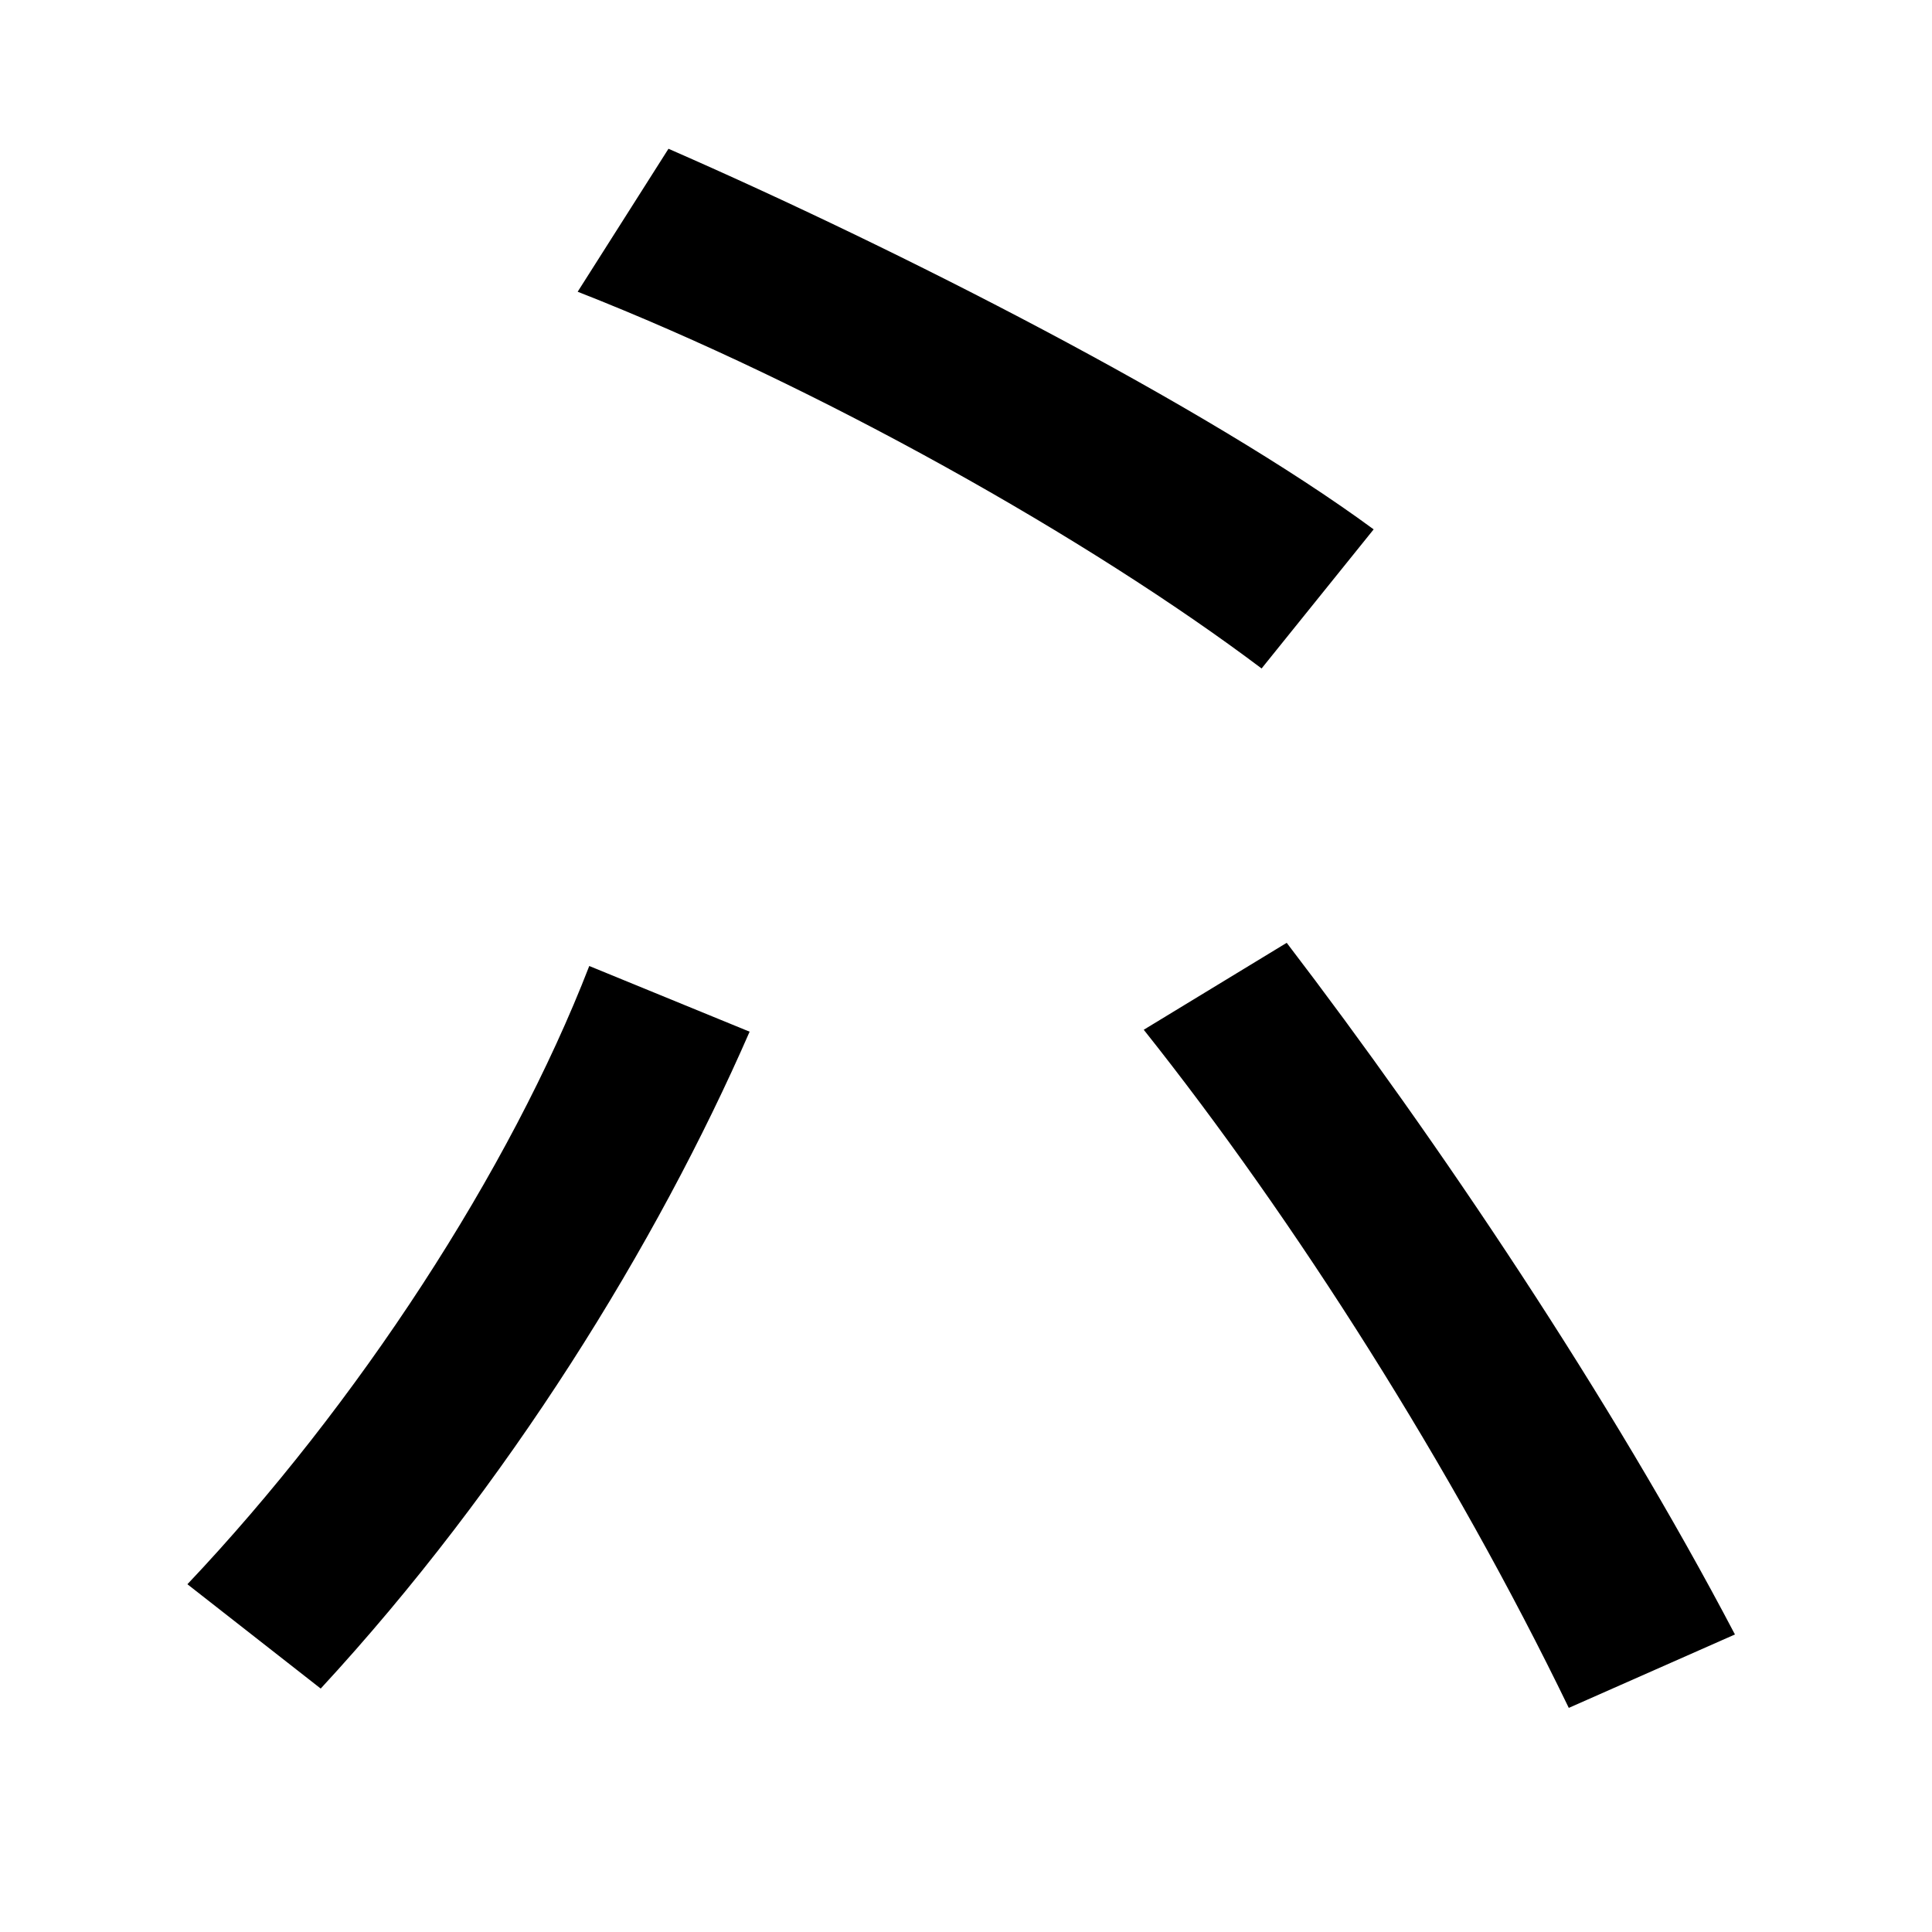 <svg xmlns="http://www.w3.org/2000/svg" width="1000" height="1000"><path d="M812 -4 898 34C834 156 744 290 666 392L592 347C670 249 752 120 812 -4ZM97 60 166 6C263 111 340 236 388 346L305 380C264 274 185 153 97 60ZM653 534 711 606C624 670 465 751 346 803L299 729C424 680 564 601 653 534Z" transform="translate(0, 880) scale(1,-1)" /></svg>